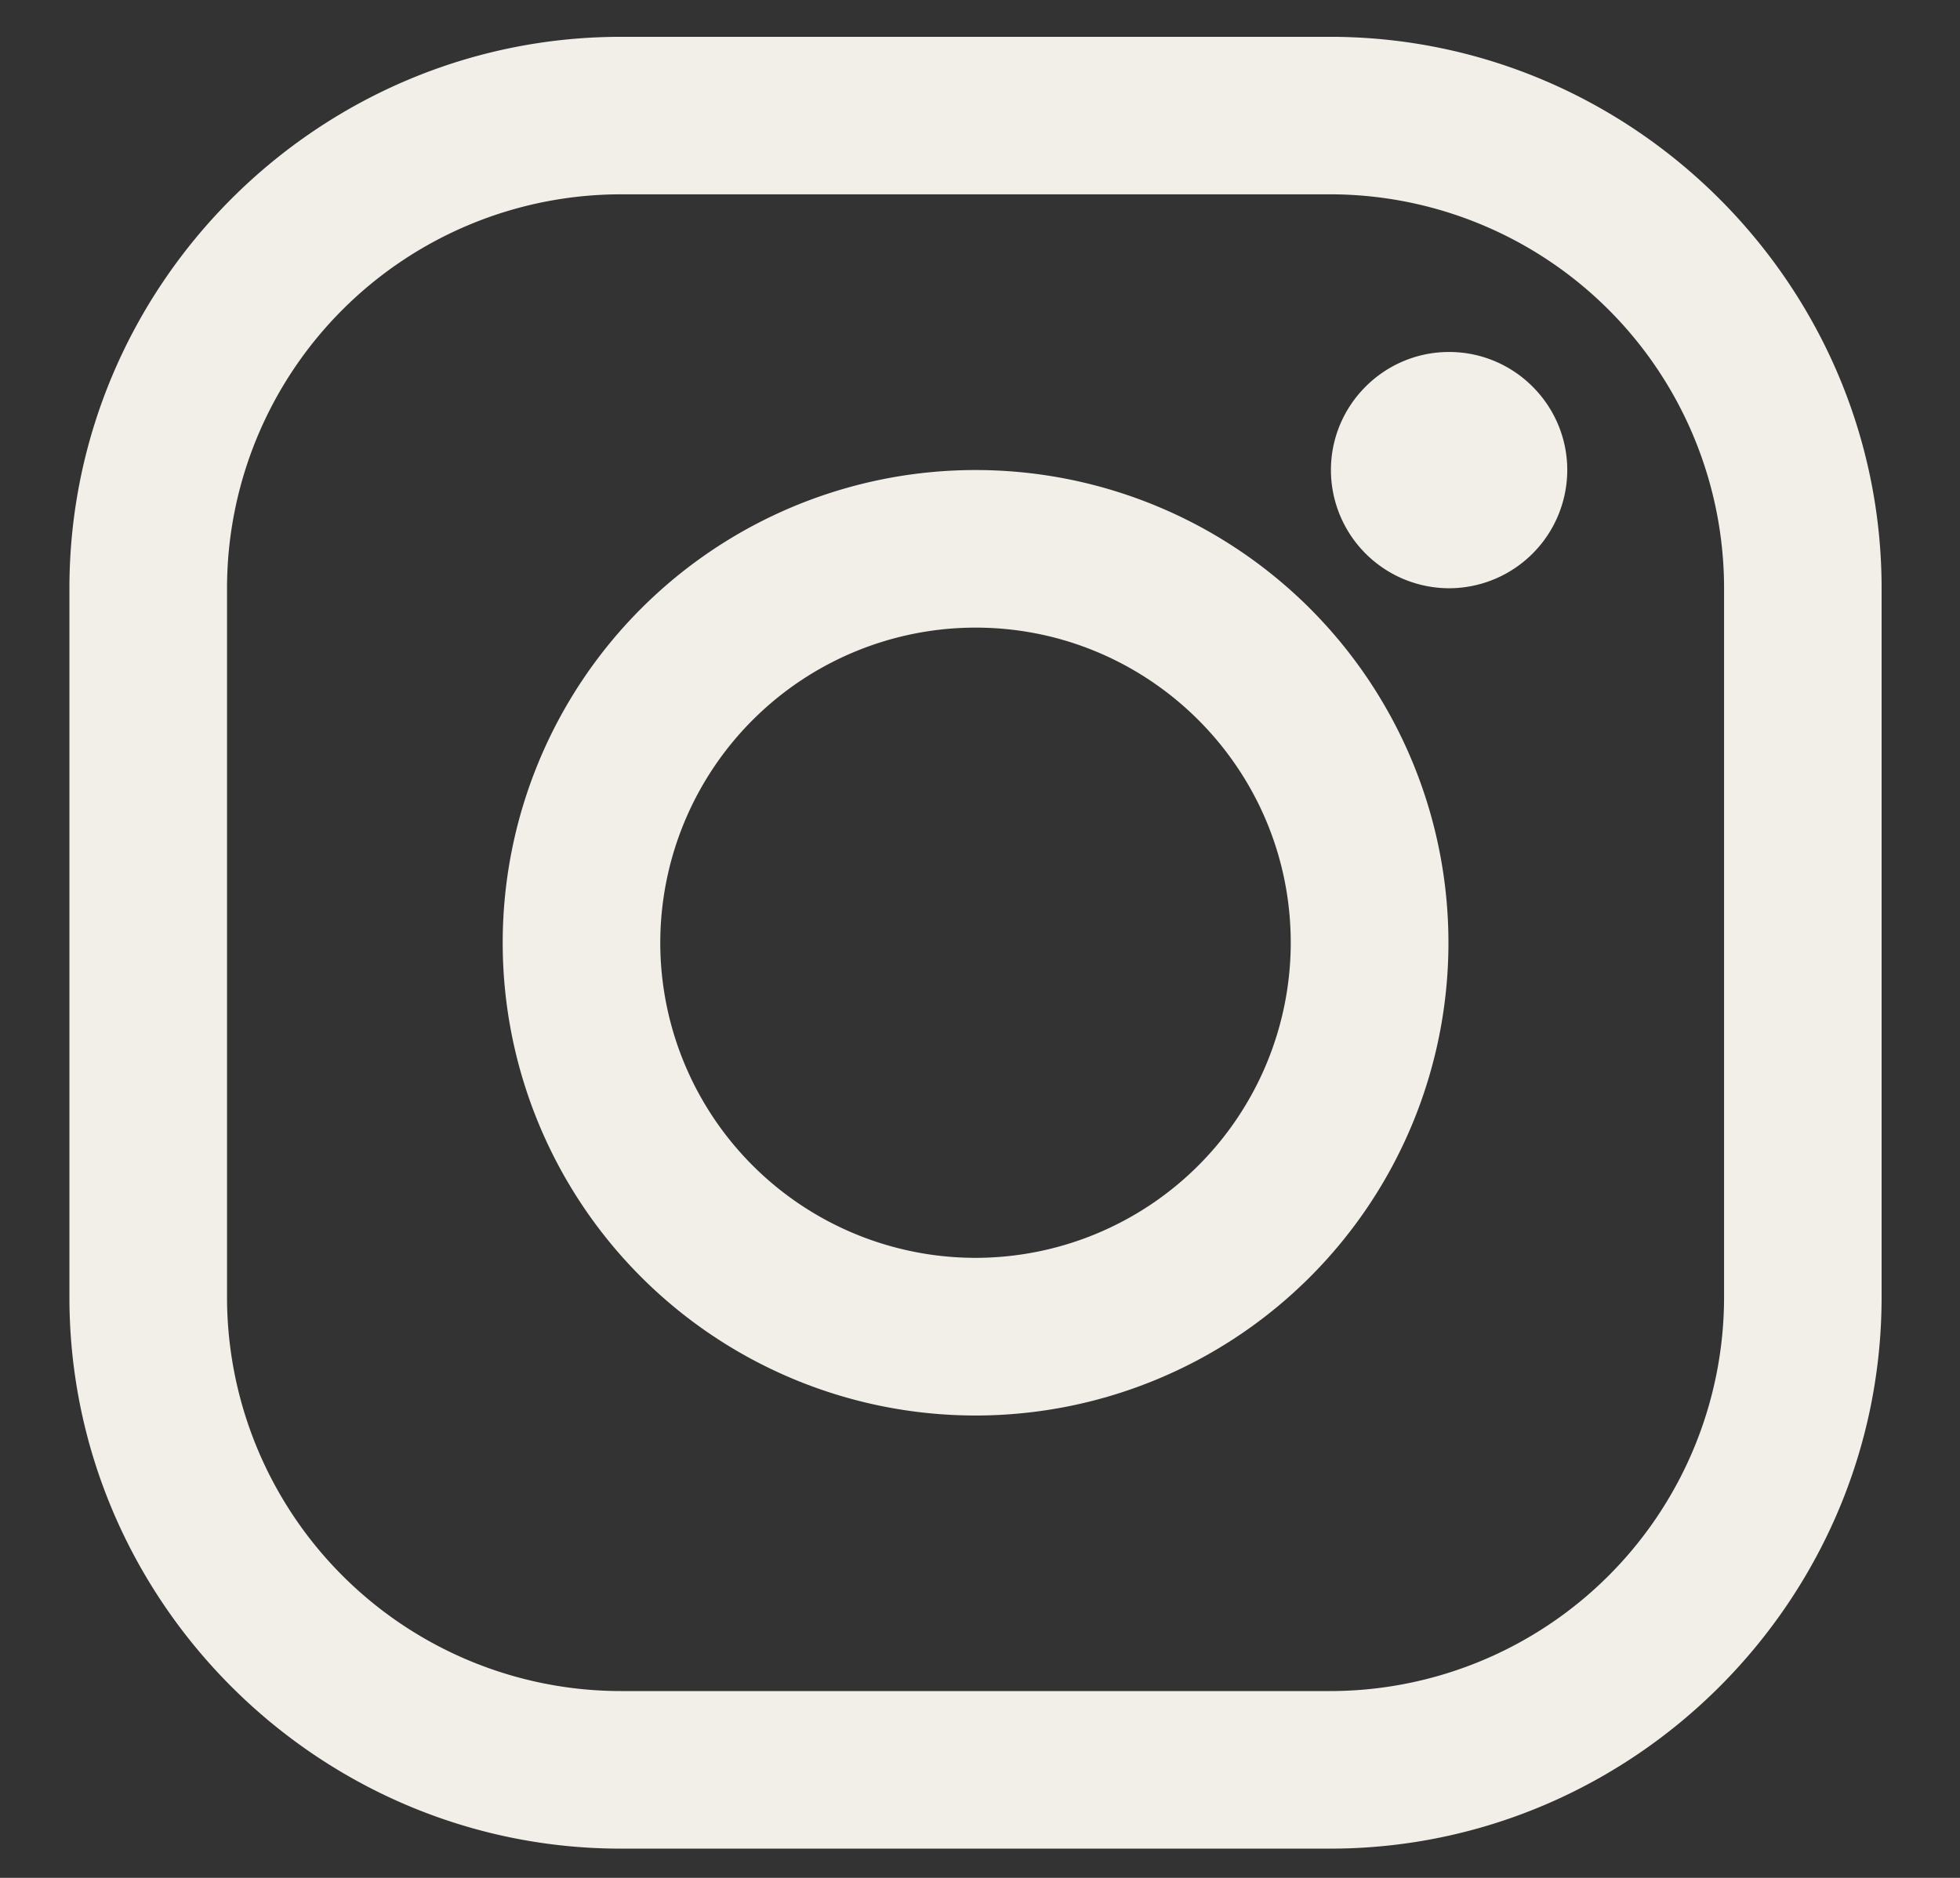 <svg width="24" height="23" viewBox="0 0 24 23" fill="none" xmlns="http://www.w3.org/2000/svg"><rect x="0" y="0" width="24" height="23" fill="#333333" stroke="none"/><path d="M19.191 5.758a1.45 1.45 0 01-1.447 1.447 1.45 1.45 0 01-1.447-1.447c0-.798.65-1.447 1.447-1.447.798 0 1.447.65 1.447 1.447zm-7.246 1.929c2.13 0 3.86 1.73 3.86 3.86a3.862 3.862 0 01-3.86 3.859 3.862 3.862 0 01-3.86-3.86 3.863 3.863 0 013.86-3.859zm0-1.93a5.79 5.79 0 10.001 11.58 5.79 5.79 0 000-11.58z" fill="#F2EEE8"/><path d="M16.287 2.38a4.826 4.826 0 014.824 4.825v8.683a4.826 4.826 0 01-4.825 4.824H7.604a4.826 4.826 0 01-4.824-4.824V7.205A4.826 4.826 0 017.603 2.38h8.684zm0-1.929H7.603C3.892.451.85 3.487.85 7.205v8.683c0 3.718 3.042 6.754 6.753 6.754h8.684c3.71 0 6.753-3.036 6.753-6.754V7.205c0-3.711-3.042-6.754-6.753-6.754z" fill="#F2EEE8"/></svg>